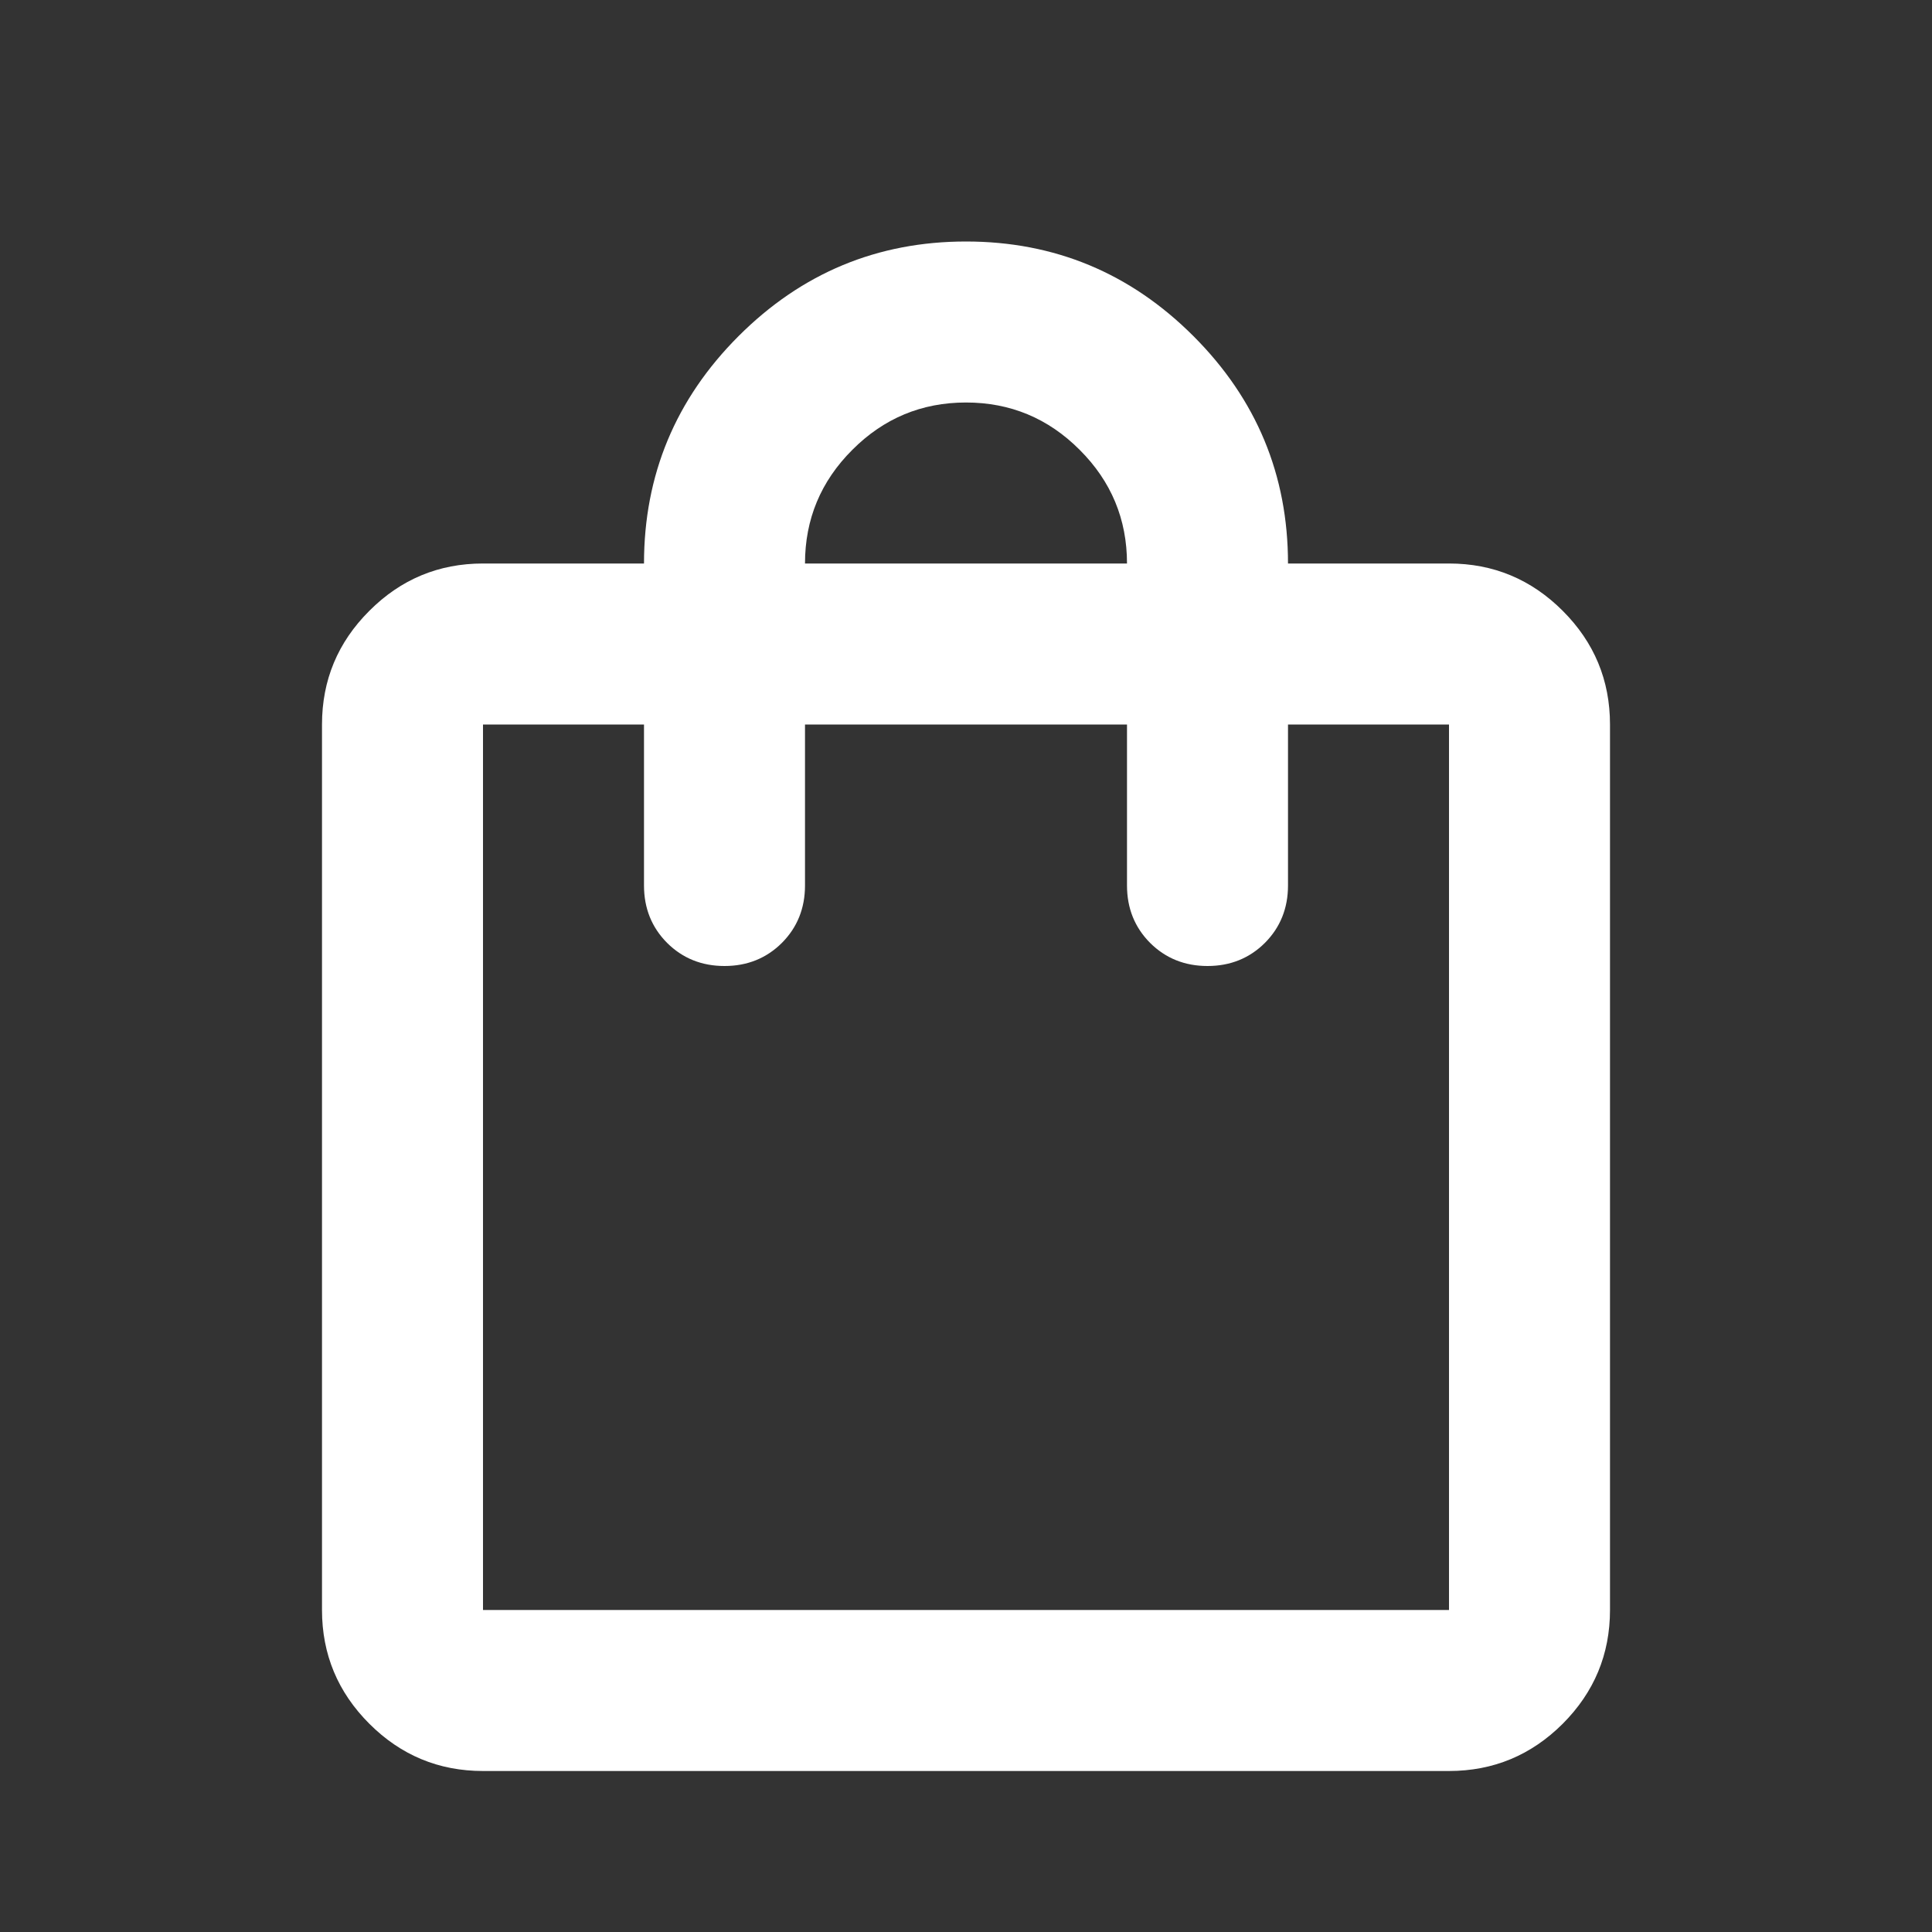<svg width="24" height="24" viewBox="0 0 24 24" fill="none" xmlns="http://www.w3.org/2000/svg">
<rect x="0" y="0" width="24" height="24" fill="#333333" stroke="none"/>
<mask id="mask0_2526_2044" style="mask-type:alpha" maskUnits="userSpaceOnUse" x="0" y="0" width="24" height="24">
<rect width="24" height="24" fill="#D9D9D9"/>
</mask>
<g mask="url(#mask0_2526_2044)">
<path d="M6 22C5.45 22 4.979 21.804 4.588 21.413C4.196 21.021 4 20.55 4 20V9C4 8.45 4.196 7.979 4.588 7.588C4.979 7.196 5.45 7 6 7H8C8 5.9 8.392 4.958 9.175 4.175C9.958 3.392 10.9 3 12 3C13.1 3 14.042 3.392 14.825 4.175C15.608 4.958 16 5.9 16 7H18C18.55 7 19.021 7.196 19.413 7.588C19.804 7.979 20 8.45 20 9V20C20 20.55 19.804 21.021 19.413 21.413C19.021 21.804 18.55 22 18 22H6ZM6 20H18V9H16V11C16 11.283 15.904 11.521 15.713 11.713C15.521 11.904 15.283 12 15 12C14.717 12 14.479 11.904 14.287 11.713C14.096 11.521 14 11.283 14 11V9H10V11C10 11.283 9.904 11.521 9.713 11.713C9.521 11.904 9.283 12 9 12C8.717 12 8.479 11.904 8.287 11.713C8.096 11.521 8 11.283 8 11V9H6V20ZM10 7H14C14 6.45 13.804 5.979 13.412 5.588C13.021 5.196 12.55 5 12 5C11.45 5 10.979 5.196 10.588 5.588C10.196 5.979 10 6.45 10 7Z" fill="white"/>
</g>
</svg>
